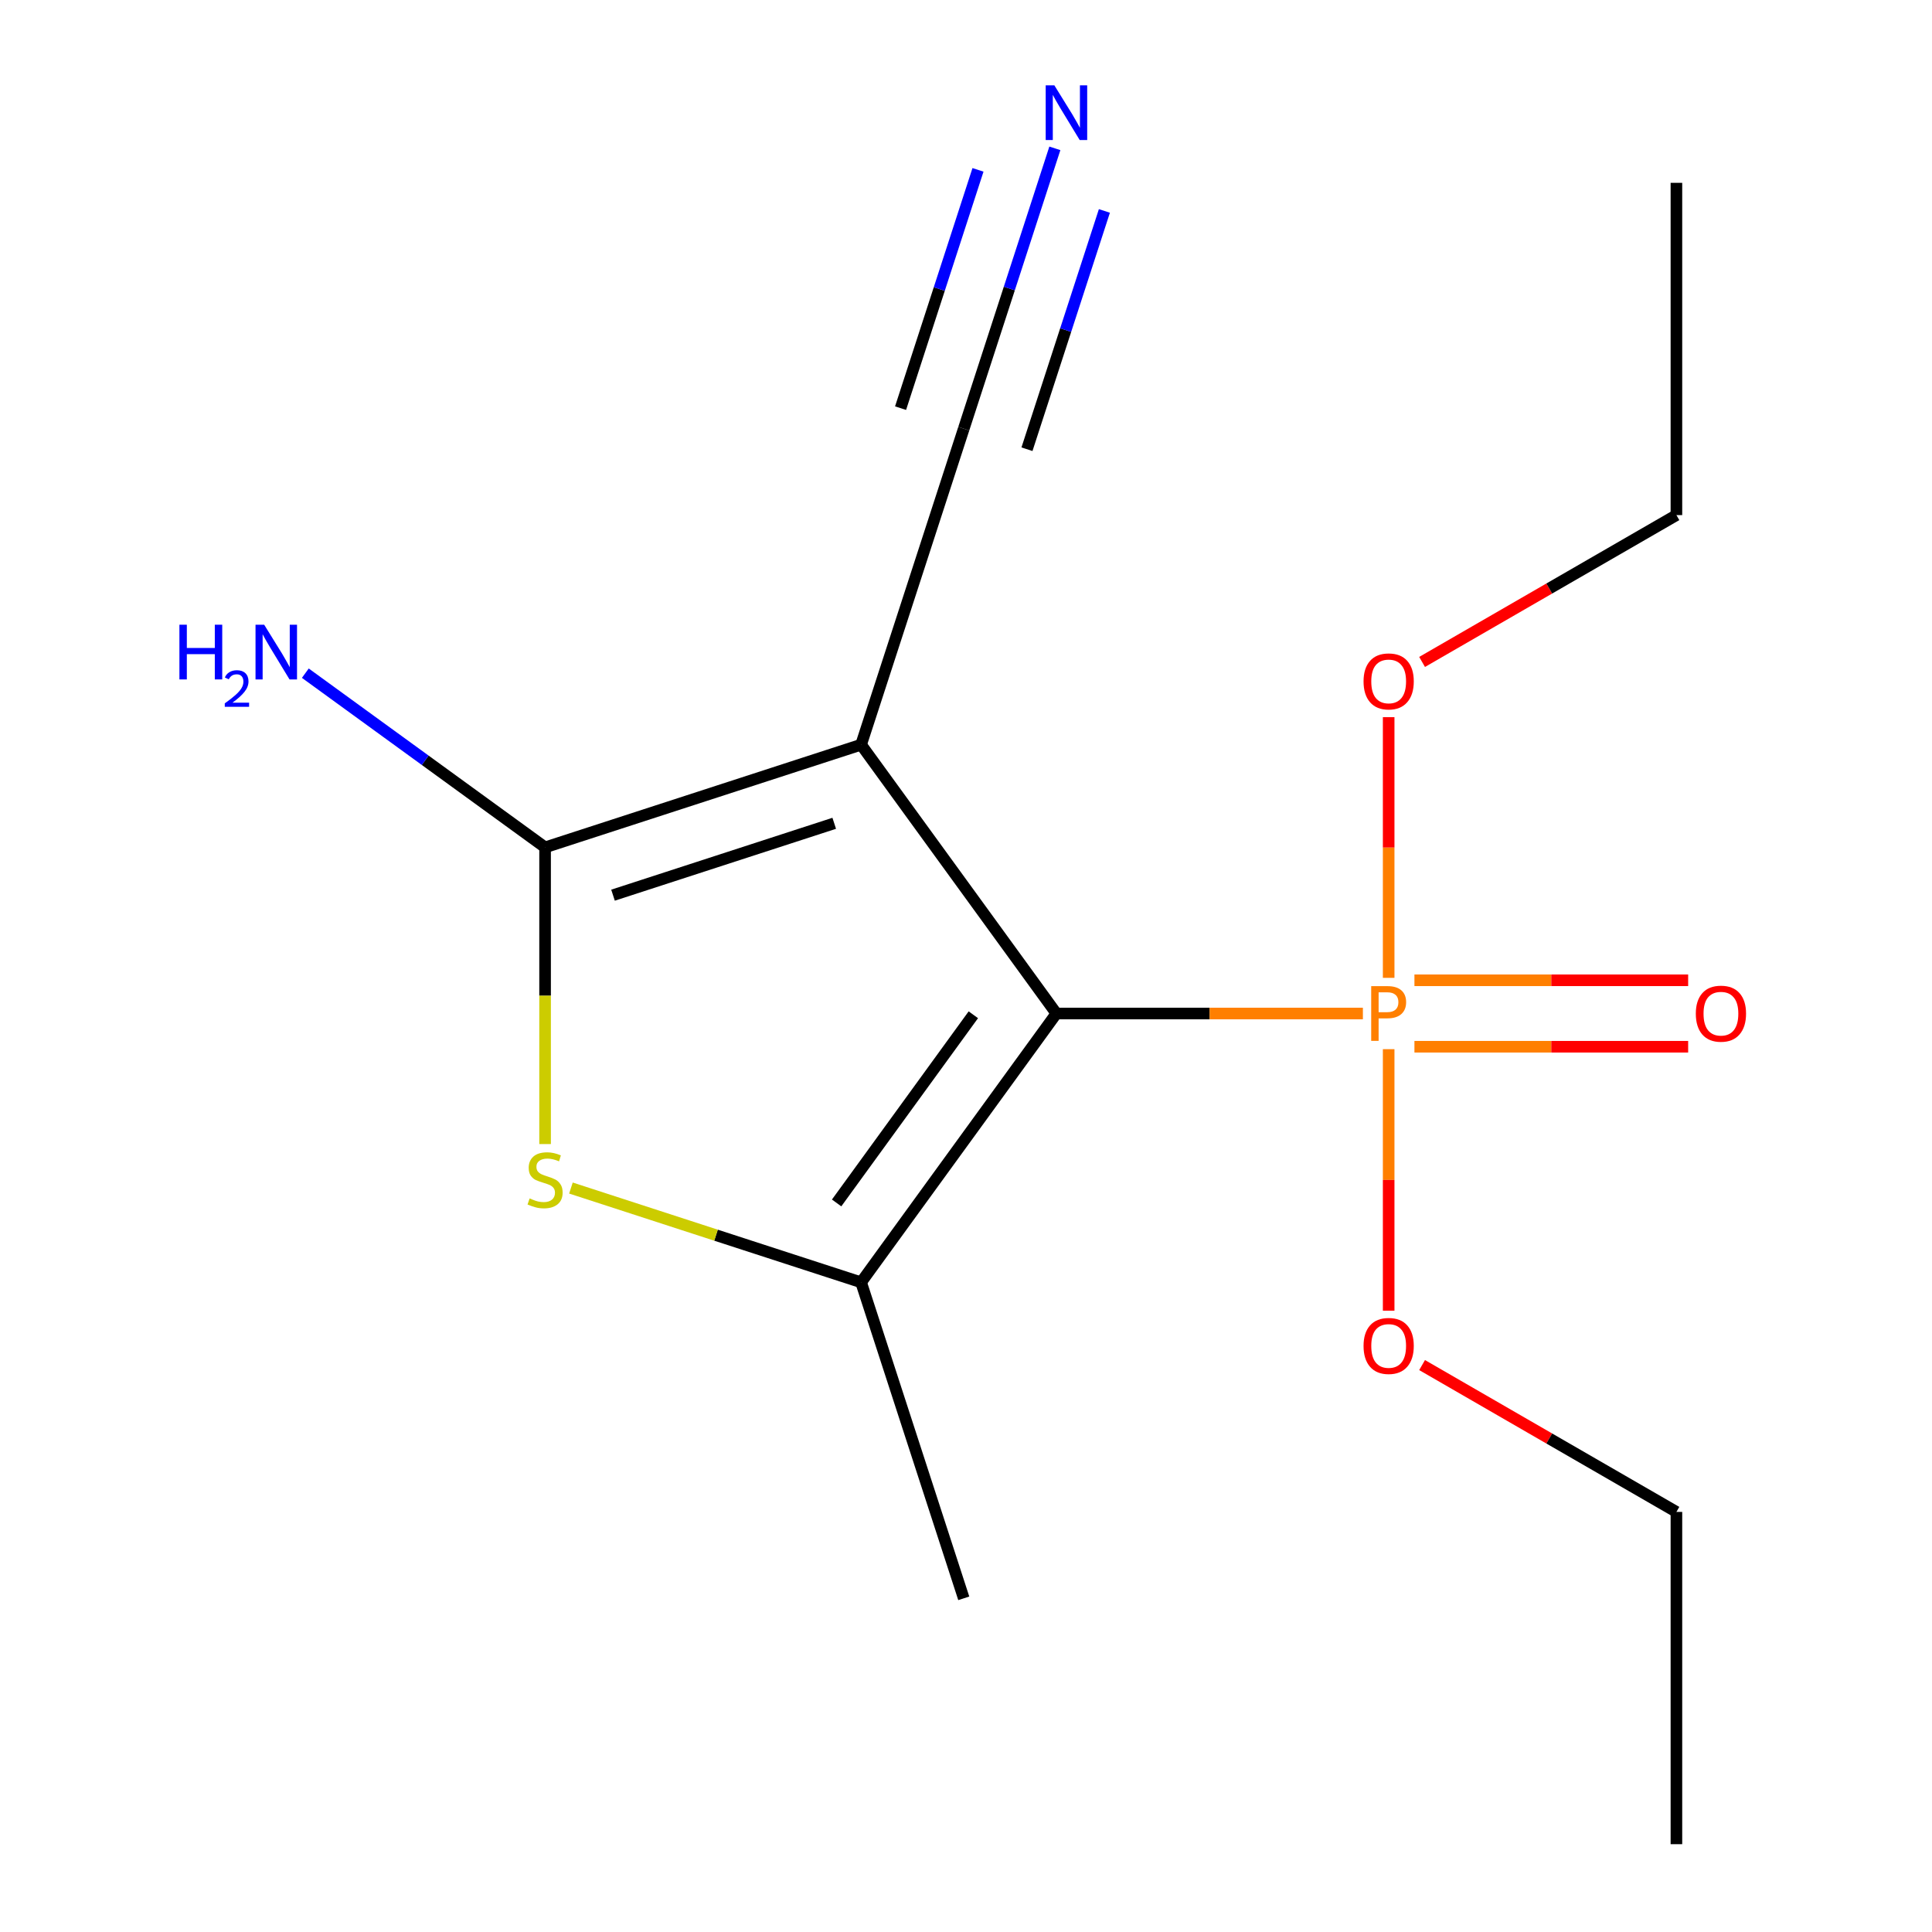 <?xml version='1.0' encoding='iso-8859-1'?>
<svg version='1.1' baseProfile='full'
              xmlns='http://www.w3.org/2000/svg'
                      xmlns:rdkit='http://www.rdkit.org/xml'
                      xmlns:xlink='http://www.w3.org/1999/xlink'
                  xml:space='preserve'
width='1000px' height='1000px' viewBox='0 0 1000 1000'>
<!-- END OF HEADER -->
<rect style='opacity:1.0;fill:#FFFFFF;stroke:none' width='1000' height='1000' x='0' y='0'> </rect>
<path class='bond-0' d='M 546.788,524.59 L 445.699,385.454' style='fill:none;fill-rule:evenodd;stroke:#000000;stroke-width:6px;stroke-linecap:butt;stroke-linejoin:miter;stroke-opacity:1' />
<path class='bond-2' d='M 546.788,524.59 L 626.109,524.59' style='fill:none;fill-rule:evenodd;stroke:#000000;stroke-width:6px;stroke-linecap:butt;stroke-linejoin:miter;stroke-opacity:1' />
<path class='bond-2' d='M 626.109,524.59 L 705.43,524.59' style='fill:none;fill-rule:evenodd;stroke:#FF7F00;stroke-width:6px;stroke-linecap:butt;stroke-linejoin:miter;stroke-opacity:1' />
<path class='bond-3' d='M 546.788,524.59 L 445.699,663.727' style='fill:none;fill-rule:evenodd;stroke:#000000;stroke-width:6px;stroke-linecap:butt;stroke-linejoin:miter;stroke-opacity:1' />
<path class='bond-3' d='M 503.797,525.243 L 433.035,622.639' style='fill:none;fill-rule:evenodd;stroke:#000000;stroke-width:6px;stroke-linecap:butt;stroke-linejoin:miter;stroke-opacity:1' />
<path class='bond-1' d='M 445.699,385.454 L 282.135,438.599' style='fill:none;fill-rule:evenodd;stroke:#000000;stroke-width:6px;stroke-linecap:butt;stroke-linejoin:miter;stroke-opacity:1' />
<path class='bond-1' d='M 431.794,426.139 L 317.299,463.34' style='fill:none;fill-rule:evenodd;stroke:#000000;stroke-width:6px;stroke-linecap:butt;stroke-linejoin:miter;stroke-opacity:1' />
<path class='bond-5' d='M 445.699,385.454 L 498.845,221.889' style='fill:none;fill-rule:evenodd;stroke:#000000;stroke-width:6px;stroke-linecap:butt;stroke-linejoin:miter;stroke-opacity:1' />
<path class='bond-8' d='M 282.135,438.599 L 220.086,393.519' style='fill:none;fill-rule:evenodd;stroke:#000000;stroke-width:6px;stroke-linecap:butt;stroke-linejoin:miter;stroke-opacity:1' />
<path class='bond-8' d='M 220.086,393.519 L 158.038,348.438' style='fill:none;fill-rule:evenodd;stroke:#0000FF;stroke-width:6px;stroke-linecap:butt;stroke-linejoin:miter;stroke-opacity:1' />
<path class='bond-16' d='M 282.135,438.599 L 282.135,515.381' style='fill:none;fill-rule:evenodd;stroke:#000000;stroke-width:6px;stroke-linecap:butt;stroke-linejoin:miter;stroke-opacity:1' />
<path class='bond-16' d='M 282.135,515.381 L 282.135,592.162' style='fill:none;fill-rule:evenodd;stroke:#CCCC00;stroke-width:6px;stroke-linecap:butt;stroke-linejoin:miter;stroke-opacity:1' />
<path class='bond-7' d='M 732.11,541.789 L 802.948,541.789' style='fill:none;fill-rule:evenodd;stroke:#FF7F00;stroke-width:6px;stroke-linecap:butt;stroke-linejoin:miter;stroke-opacity:1' />
<path class='bond-7' d='M 802.948,541.789 L 873.786,541.789' style='fill:none;fill-rule:evenodd;stroke:#FF0000;stroke-width:6px;stroke-linecap:butt;stroke-linejoin:miter;stroke-opacity:1' />
<path class='bond-7' d='M 732.11,507.392 L 802.948,507.392' style='fill:none;fill-rule:evenodd;stroke:#FF7F00;stroke-width:6px;stroke-linecap:butt;stroke-linejoin:miter;stroke-opacity:1' />
<path class='bond-7' d='M 802.948,507.392 L 873.786,507.392' style='fill:none;fill-rule:evenodd;stroke:#FF0000;stroke-width:6px;stroke-linecap:butt;stroke-linejoin:miter;stroke-opacity:1' />
<path class='bond-9' d='M 718.77,543.05 L 718.77,610.732' style='fill:none;fill-rule:evenodd;stroke:#FF7F00;stroke-width:6px;stroke-linecap:butt;stroke-linejoin:miter;stroke-opacity:1' />
<path class='bond-9' d='M 718.77,610.732 L 718.77,678.414' style='fill:none;fill-rule:evenodd;stroke:#FF0000;stroke-width:6px;stroke-linecap:butt;stroke-linejoin:miter;stroke-opacity:1' />
<path class='bond-10' d='M 718.77,506.131 L 718.77,438.669' style='fill:none;fill-rule:evenodd;stroke:#FF7F00;stroke-width:6px;stroke-linecap:butt;stroke-linejoin:miter;stroke-opacity:1' />
<path class='bond-10' d='M 718.77,438.669 L 718.77,371.206' style='fill:none;fill-rule:evenodd;stroke:#FF0000;stroke-width:6px;stroke-linecap:butt;stroke-linejoin:miter;stroke-opacity:1' />
<path class='bond-4' d='M 445.699,663.727 L 370.607,639.328' style='fill:none;fill-rule:evenodd;stroke:#000000;stroke-width:6px;stroke-linecap:butt;stroke-linejoin:miter;stroke-opacity:1' />
<path class='bond-4' d='M 370.607,639.328 L 295.514,614.929' style='fill:none;fill-rule:evenodd;stroke:#CCCC00;stroke-width:6px;stroke-linecap:butt;stroke-linejoin:miter;stroke-opacity:1' />
<path class='bond-11' d='M 445.699,663.727 L 498.845,827.291' style='fill:none;fill-rule:evenodd;stroke:#000000;stroke-width:6px;stroke-linecap:butt;stroke-linejoin:miter;stroke-opacity:1' />
<path class='bond-6' d='M 498.845,221.889 L 522.419,149.337' style='fill:none;fill-rule:evenodd;stroke:#000000;stroke-width:6px;stroke-linecap:butt;stroke-linejoin:miter;stroke-opacity:1' />
<path class='bond-6' d='M 522.419,149.337 L 545.992,76.784' style='fill:none;fill-rule:evenodd;stroke:#0000FF;stroke-width:6px;stroke-linecap:butt;stroke-linejoin:miter;stroke-opacity:1' />
<path class='bond-6' d='M 531.558,232.518 L 551.595,170.849' style='fill:none;fill-rule:evenodd;stroke:#000000;stroke-width:6px;stroke-linecap:butt;stroke-linejoin:miter;stroke-opacity:1' />
<path class='bond-6' d='M 551.595,170.849 L 571.633,109.179' style='fill:none;fill-rule:evenodd;stroke:#0000FF;stroke-width:6px;stroke-linecap:butt;stroke-linejoin:miter;stroke-opacity:1' />
<path class='bond-6' d='M 466.132,211.26 L 486.17,149.591' style='fill:none;fill-rule:evenodd;stroke:#000000;stroke-width:6px;stroke-linecap:butt;stroke-linejoin:miter;stroke-opacity:1' />
<path class='bond-6' d='M 486.17,149.591 L 506.207,87.921' style='fill:none;fill-rule:evenodd;stroke:#0000FF;stroke-width:6px;stroke-linecap:butt;stroke-linejoin:miter;stroke-opacity:1' />
<path class='bond-13' d='M 736.07,706.56 L 801.89,744.562' style='fill:none;fill-rule:evenodd;stroke:#FF0000;stroke-width:6px;stroke-linecap:butt;stroke-linejoin:miter;stroke-opacity:1' />
<path class='bond-13' d='M 801.89,744.562 L 867.711,782.563' style='fill:none;fill-rule:evenodd;stroke:#000000;stroke-width:6px;stroke-linecap:butt;stroke-linejoin:miter;stroke-opacity:1' />
<path class='bond-12' d='M 736.07,342.62 L 801.89,304.619' style='fill:none;fill-rule:evenodd;stroke:#FF0000;stroke-width:6px;stroke-linecap:butt;stroke-linejoin:miter;stroke-opacity:1' />
<path class='bond-12' d='M 801.89,304.619 L 867.711,266.617' style='fill:none;fill-rule:evenodd;stroke:#000000;stroke-width:6px;stroke-linecap:butt;stroke-linejoin:miter;stroke-opacity:1' />
<path class='bond-14' d='M 867.711,266.617 L 867.711,94.635' style='fill:none;fill-rule:evenodd;stroke:#000000;stroke-width:6px;stroke-linecap:butt;stroke-linejoin:miter;stroke-opacity:1' />
<path class='bond-15' d='M 867.711,782.563 L 867.711,954.545' style='fill:none;fill-rule:evenodd;stroke:#000000;stroke-width:6px;stroke-linecap:butt;stroke-linejoin:miter;stroke-opacity:1' />
<path  class='atom-3' d='M 718.09 510.43
Q 722.93 510.43, 725.37 512.63
Q 727.81 514.79, 727.81 518.75
Q 727.81 522.67, 725.29 524.91
Q 722.81 527.11, 718.09 527.11
L 713.57 527.11
L 713.57 538.75
L 709.73 538.75
L 709.73 510.43
L 718.09 510.43
M 718.09 523.91
Q 720.85 523.91, 722.33 522.59
Q 723.81 521.27, 723.81 518.75
Q 723.81 516.23, 722.33 514.95
Q 720.89 513.63, 718.09 513.63
L 713.57 513.63
L 713.57 523.91
L 718.09 523.91
' fill='#FF7F00'/>
<path  class='atom-5' d='M 274.135 620.301
Q 274.455 620.421, 275.775 620.981
Q 277.095 621.541, 278.535 621.901
Q 280.015 622.221, 281.455 622.221
Q 284.135 622.221, 285.695 620.941
Q 287.255 619.621, 287.255 617.341
Q 287.255 615.781, 286.455 614.821
Q 285.695 613.861, 284.495 613.341
Q 283.295 612.821, 281.295 612.221
Q 278.775 611.461, 277.255 610.741
Q 275.775 610.021, 274.695 608.501
Q 273.655 606.981, 273.655 604.421
Q 273.655 600.861, 276.055 598.661
Q 278.495 596.461, 283.295 596.461
Q 286.575 596.461, 290.295 598.021
L 289.375 601.101
Q 285.975 599.701, 283.415 599.701
Q 280.655 599.701, 279.135 600.861
Q 277.615 601.981, 277.655 603.941
Q 277.655 605.461, 278.415 606.381
Q 279.215 607.301, 280.335 607.821
Q 281.495 608.341, 283.415 608.941
Q 285.975 609.741, 287.495 610.541
Q 289.015 611.341, 290.095 612.981
Q 291.215 614.581, 291.215 617.341
Q 291.215 621.261, 288.575 623.381
Q 285.975 625.461, 281.615 625.461
Q 279.095 625.461, 277.175 624.901
Q 275.295 624.381, 273.055 623.461
L 274.135 620.301
' fill='#CCCC00'/>
<path  class='atom-7' d='M 545.73 44.165
L 555.01 59.165
Q 555.93 60.645, 557.41 63.325
Q 558.89 66.005, 558.97 66.165
L 558.97 44.165
L 562.73 44.165
L 562.73 72.485
L 558.85 72.485
L 548.89 56.085
Q 547.73 54.165, 546.49 51.965
Q 545.29 49.765, 544.93 49.085
L 544.93 72.485
L 541.25 72.485
L 541.25 44.165
L 545.73 44.165
' fill='#0000FF'/>
<path  class='atom-8' d='M 877.752 524.67
Q 877.752 517.87, 881.112 514.07
Q 884.472 510.27, 890.752 510.27
Q 897.032 510.27, 900.392 514.07
Q 903.752 517.87, 903.752 524.67
Q 903.752 531.55, 900.352 535.47
Q 896.952 539.35, 890.752 539.35
Q 884.512 539.35, 881.112 535.47
Q 877.752 531.59, 877.752 524.67
M 890.752 536.15
Q 895.072 536.15, 897.392 533.27
Q 899.752 530.35, 899.752 524.67
Q 899.752 519.11, 897.392 516.31
Q 895.072 513.47, 890.752 513.47
Q 886.432 513.47, 884.072 516.27
Q 881.752 519.07, 881.752 524.67
Q 881.752 530.39, 884.072 533.27
Q 886.432 536.15, 890.752 536.15
' fill='#FF0000'/>
<path  class='atom-9' d='M 92.866 323.351
L 96.706 323.351
L 96.706 335.391
L 111.186 335.391
L 111.186 323.351
L 115.026 323.351
L 115.026 351.671
L 111.186 351.671
L 111.186 338.591
L 96.706 338.591
L 96.706 351.671
L 92.866 351.671
L 92.866 323.351
' fill='#0000FF'/>
<path  class='atom-9' d='M 116.398 350.677
Q 117.085 348.908, 118.722 347.932
Q 120.358 346.928, 122.629 346.928
Q 125.454 346.928, 127.038 348.46
Q 128.622 349.991, 128.622 352.71
Q 128.622 355.482, 126.562 358.069
Q 124.53 360.656, 120.306 363.719
L 128.938 363.719
L 128.938 365.831
L 116.346 365.831
L 116.346 364.062
Q 119.83 361.58, 121.89 359.732
Q 123.975 357.884, 124.978 356.221
Q 125.982 354.558, 125.982 352.842
Q 125.982 351.047, 125.084 350.044
Q 124.186 349.04, 122.629 349.04
Q 121.124 349.04, 120.121 349.648
Q 119.118 350.255, 118.405 351.601
L 116.398 350.677
' fill='#0000FF'/>
<path  class='atom-9' d='M 136.738 323.351
L 146.018 338.351
Q 146.938 339.831, 148.418 342.511
Q 149.898 345.191, 149.978 345.351
L 149.978 323.351
L 153.738 323.351
L 153.738 351.671
L 149.858 351.671
L 139.898 335.271
Q 138.738 333.351, 137.498 331.151
Q 136.298 328.951, 135.938 328.271
L 135.938 351.671
L 132.258 351.671
L 132.258 323.351
L 136.738 323.351
' fill='#0000FF'/>
<path  class='atom-10' d='M 705.77 696.652
Q 705.77 689.852, 709.13 686.052
Q 712.49 682.252, 718.77 682.252
Q 725.05 682.252, 728.41 686.052
Q 731.77 689.852, 731.77 696.652
Q 731.77 703.532, 728.37 707.452
Q 724.97 711.332, 718.77 711.332
Q 712.53 711.332, 709.13 707.452
Q 705.77 703.572, 705.77 696.652
M 718.77 708.132
Q 723.09 708.132, 725.41 705.252
Q 727.77 702.332, 727.77 696.652
Q 727.77 691.092, 725.41 688.292
Q 723.09 685.452, 718.77 685.452
Q 714.45 685.452, 712.09 688.252
Q 709.77 691.052, 709.77 696.652
Q 709.77 702.372, 712.09 705.252
Q 714.45 708.132, 718.77 708.132
' fill='#FF0000'/>
<path  class='atom-11' d='M 705.77 352.688
Q 705.77 345.888, 709.13 342.088
Q 712.49 338.288, 718.77 338.288
Q 725.05 338.288, 728.41 342.088
Q 731.77 345.888, 731.77 352.688
Q 731.77 359.568, 728.37 363.488
Q 724.97 367.368, 718.77 367.368
Q 712.53 367.368, 709.13 363.488
Q 705.77 359.608, 705.77 352.688
M 718.77 364.168
Q 723.09 364.168, 725.41 361.288
Q 727.77 358.368, 727.77 352.688
Q 727.77 347.128, 725.41 344.328
Q 723.09 341.488, 718.77 341.488
Q 714.45 341.488, 712.09 344.288
Q 709.77 347.088, 709.77 352.688
Q 709.77 358.408, 712.09 361.288
Q 714.45 364.168, 718.77 364.168
' fill='#FF0000'/>
</svg>
